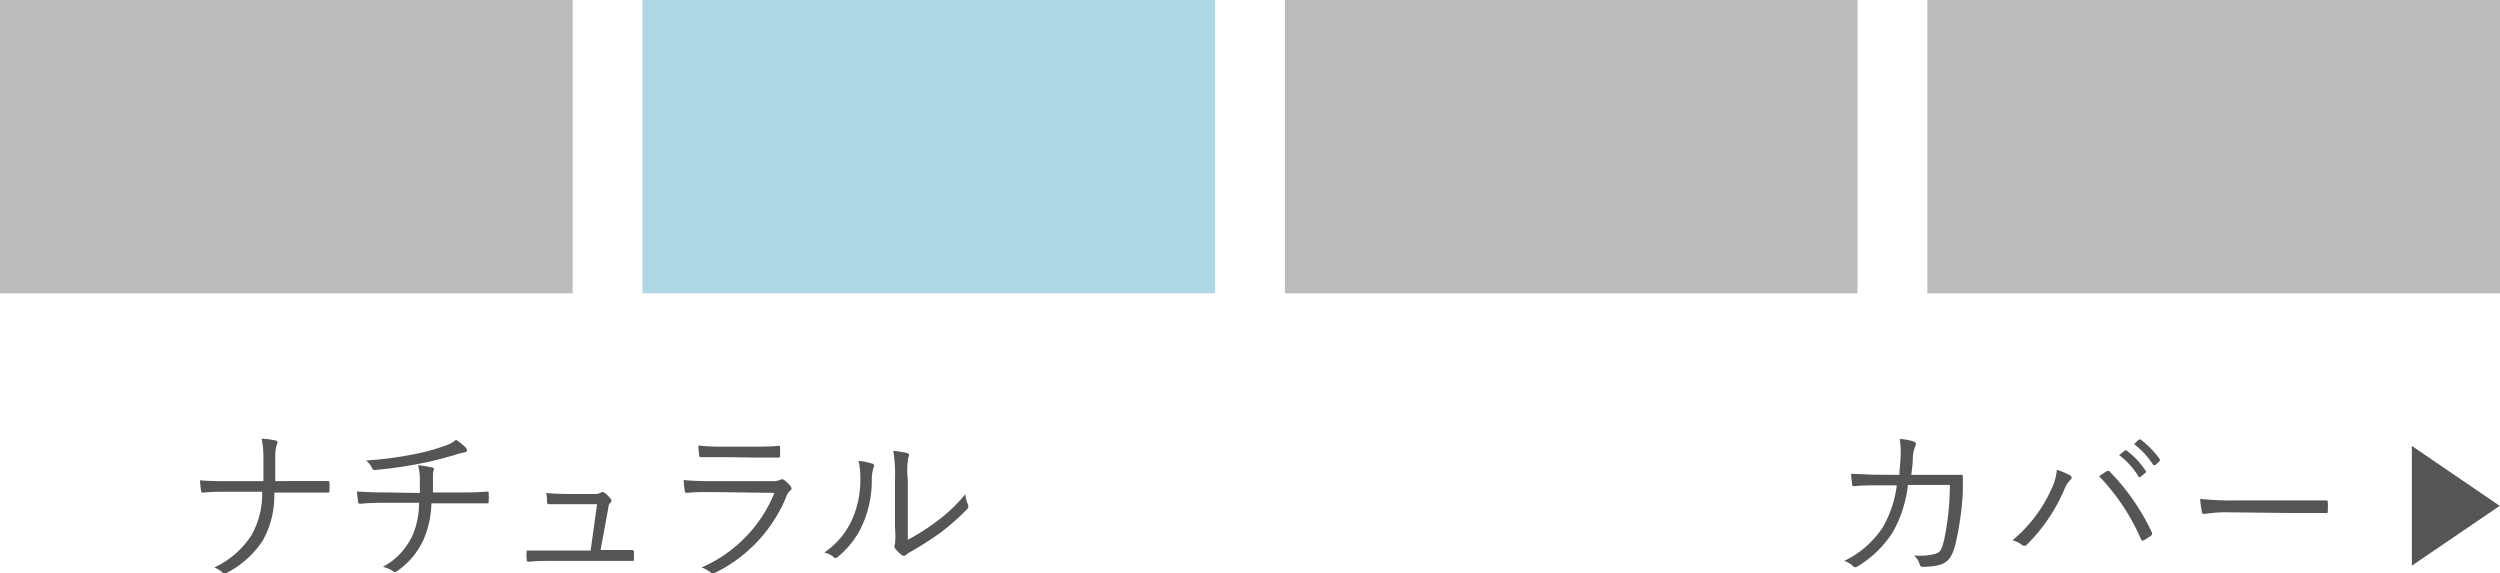 <svg xmlns="http://www.w3.org/2000/svg" viewBox="0 0 179 41.03"><defs><style>.cls-1{fill:#555;}.cls-2{fill:#bbb;}.cls-3{fill:#add7e4;}</style></defs><title>data_a_3</title><g id="&#x30EC;&#x30A4;&#x30E4;&#x30FC;_2" data-name="&#x30EC;&#x30A4;&#x30E4;&#x30FC; 2"><g id="step2"><path class="cls-1" d="M21.41,34.44c.65,0,1.36,0,2,0,.14,0,.18,0,.18.14a4,4,0,0,1,0,.53c0,.13,0,.16-.17.16-.61,0-1.38,0-2,0H19.64a6.61,6.61,0,0,1-.83,3.44A6.82,6.82,0,0,1,16.27,41a.24.24,0,0,1-.34,0,1.76,1.76,0,0,0-.59-.37A6.3,6.3,0,0,0,18,38.33a6,6,0,0,0,.77-3.12H16.28c-.61,0-1.15,0-1.73.06-.12,0-.14,0-.16-.16s-.06-.48-.07-.72c.73.06,1.33.06,2,.06h2.54c0-.65,0-1.09,0-1.76a6,6,0,0,0-.13-1.28,5.3,5.3,0,0,1,1,.13c.17,0,.16.17.1.29a2,2,0,0,0-.12.71c0,.67,0,1.24,0,1.91Z"></path><path class="cls-1" d="M30.06,35.3c0-.31,0-.77,0-1.07a3.46,3.46,0,0,0-.13-.92,7.72,7.72,0,0,1,1,.16c.14,0,.17.12.11.24A1,1,0,0,0,31,34c0,.16,0,.31,0,.48s0,.5,0,.78h1.59c.74,0,1.6,0,2.27-.06.12,0,.13,0,.13.14a4,4,0,0,1,0,.53c0,.14,0,.17-.14.17-.75,0-1.49,0-2.28,0H30.89a7,7,0,0,1-.54,2.54,5.47,5.47,0,0,1-1.93,2.32.19.19,0,0,1-.28,0,1.9,1.9,0,0,0-.73-.31,4.84,4.84,0,0,0,2.13-2.27A5.61,5.61,0,0,0,30,36H27.82c-.64,0-1.34,0-2,.07-.13,0-.17,0-.19-.2s-.06-.44-.07-.68c.84.06,1.58.07,2.3.07ZM33.3,32a.4.4,0,0,1,.14.24c0,.08-.08.14-.28.17s-.48.13-.68.19c-.85.24-1.66.46-2.51.61a28.72,28.72,0,0,1-3.12.44.2.2,0,0,1-.22-.16,1.64,1.64,0,0,0-.42-.52,25.08,25.08,0,0,0,3.49-.46,14.78,14.78,0,0,0,2.15-.59,2.27,2.27,0,0,0,.8-.43A4,4,0,0,1,33.3,32Z"></path><path class="cls-1" d="M43.68,39.38h1.52c.14,0,.18,0,.19.16V40c0,.16,0,.16-.17.16l-1.62,0H39.42c-.48,0-1,0-1.54.06-.13,0-.16,0-.17-.18a3.29,3.29,0,0,1,0-.62c.67,0,1.16,0,1.71,0h2.87l.46-3.32h-2c-.46,0-1,0-1.4,0-.12,0-.17,0-.18-.14s0-.44-.06-.66c.67.06,1.18.07,1.68.07h1.75a.82.82,0,0,0,.48-.1.22.22,0,0,1,.25,0,2.17,2.17,0,0,1,.44.43.19.19,0,0,1,0,.29c-.11.1-.14.19-.17.46L43,39.38Z"></path><path class="cls-1" d="M50.9,35.23c-.67,0-1.2,0-1.69.06-.11,0-.16,0-.18-.16a5.51,5.51,0,0,1-.08-.76c.61.06,1.24.08,2,.08h4.29a1.35,1.35,0,0,0,.59-.08c.14-.07.2-.08.32,0a2.59,2.59,0,0,1,.44.43c.12.16.11.23,0,.32a.93.93,0,0,0-.28.41A10.46,10.46,0,0,1,51.22,41c-.14.07-.23.07-.32,0a2.15,2.15,0,0,0-.67-.37,9.86,9.86,0,0,0,5.22-5.34Zm1-2.5c-.63,0-1.17,0-1.7,0-.11,0-.13,0-.14-.17A6.6,6.6,0,0,1,50,31.9a16.81,16.81,0,0,0,2,.08h1.86c.76,0,1.28,0,1.86-.06.11,0,.13,0,.13.14a4.14,4.14,0,0,1,0,.54c0,.13,0,.17-.16.16l-1.79,0Z"></path><path class="cls-1" d="M62.46,33.2c.13,0,.14.16.08.3a2.86,2.86,0,0,0-.12.94,7.73,7.73,0,0,1-.74,3.29A6.27,6.27,0,0,1,60,39.86c-.13.12-.24.13-.34,0a1.73,1.73,0,0,0-.64-.3,5.7,5.7,0,0,0,1.93-2.23,7,7,0,0,0,.65-3.11A4.94,4.94,0,0,0,61.47,33,4.51,4.51,0,0,1,62.46,33.2ZM65,38.65a15.68,15.68,0,0,0,2-1.27,11.2,11.2,0,0,0,2.12-2,2,2,0,0,0,.2.76c0,.11.06.18-.07.31a16.59,16.59,0,0,1-1.9,1.68,23,23,0,0,1-2.08,1.34,1.68,1.68,0,0,0-.4.26.23.23,0,0,1-.32,0,2.47,2.47,0,0,1-.47-.47.33.33,0,0,1,0-.3,6.15,6.15,0,0,0,0-1.19V34.38a10.73,10.73,0,0,0-.12-2.1,8.65,8.65,0,0,1,1,.16c.18.06.14.18.07.35A5.77,5.77,0,0,0,65,34.37Z"></path><path class="cls-1" d="M136,34c0-.44.07-.8.08-1.28a5.75,5.75,0,0,0-.06-1.29,4,4,0,0,1,1,.18c.17.06.2.18.1.37a2.53,2.53,0,0,0-.16.79c0,.42-.06.77-.11,1.23h2l1.51,0c.16,0,.18,0,.18.14s0,.66,0,1.1A21.24,21.24,0,0,1,140,39c-.24.9-.52,1.25-1.1,1.44a4.46,4.46,0,0,1-1.25.14.18.18,0,0,1-.19-.14,1.34,1.34,0,0,0-.42-.67,4.36,4.36,0,0,0,1.54-.12c.35-.12.43-.24.62-1a19.21,19.21,0,0,0,.41-3.93h-3a8.92,8.92,0,0,1-1.08,3.37,7.61,7.61,0,0,1-2.54,2.47c-.11.07-.2.08-.29,0a1.62,1.62,0,0,0-.65-.4,6.82,6.82,0,0,0,2.76-2.41,8,8,0,0,0,1-3h-1.4c-.54,0-1.07,0-1.66.06-.11,0-.12,0-.14-.16s-.06-.48-.07-.72c.67,0,1.22.06,1.86.06Z"></path><path class="cls-1" d="M146.89,35a3.8,3.8,0,0,0,.38-1.36,4.67,4.67,0,0,1,.95.4c.17.1.13.23,0,.34a2,2,0,0,0-.42.68A12.4,12.4,0,0,1,145.12,39a.26.26,0,0,1-.37,0,1.62,1.62,0,0,0-.66-.31A10.2,10.2,0,0,0,146.89,35Zm3.91-1.24c.11-.06.16-.07.25,0a15.88,15.88,0,0,1,3,4.31c.06.11.06.18,0,.25a4.14,4.14,0,0,1-.56.37c-.11.06-.14,0-.19-.07a15.23,15.23,0,0,0-3-4.52Zm1.34-1.5a.09.09,0,0,1,.13,0,5.78,5.78,0,0,1,1.36,1.45.09.09,0,0,1,0,.13l-.35.29a.1.1,0,0,1-.16,0,5.19,5.19,0,0,0-1.39-1.54Zm1-.79s.08,0,.13,0a6.9,6.9,0,0,1,1.37,1.4c0,.06,0,.1,0,.14l-.32.29s-.1,0-.14,0a5.74,5.74,0,0,0-1.38-1.5Z"></path><path class="cls-1" d="M159.47,36.68a9.78,9.78,0,0,0-1.62.12c-.11,0-.17,0-.2-.17a7.17,7.17,0,0,1-.12-.91,22,22,0,0,0,2.65.11h3.68c.83,0,1.71,0,2.63,0,.14,0,.18,0,.18.14a5.12,5.12,0,0,1,0,.62c0,.13,0,.16-.18.14-.9,0-1.79,0-2.59,0Z"></path><polygon class="cls-1" points="172.69 31.93 178.98 36.22 172.69 40.5 172.69 31.93"></polygon><rect class="cls-2" width="41" height="21"></rect><rect class="cls-3" x="46" width="41" height="21"></rect><rect class="cls-2" x="92" width="41" height="21"></rect><rect class="cls-2" x="138" width="41" height="21"></rect></g></g></svg>
